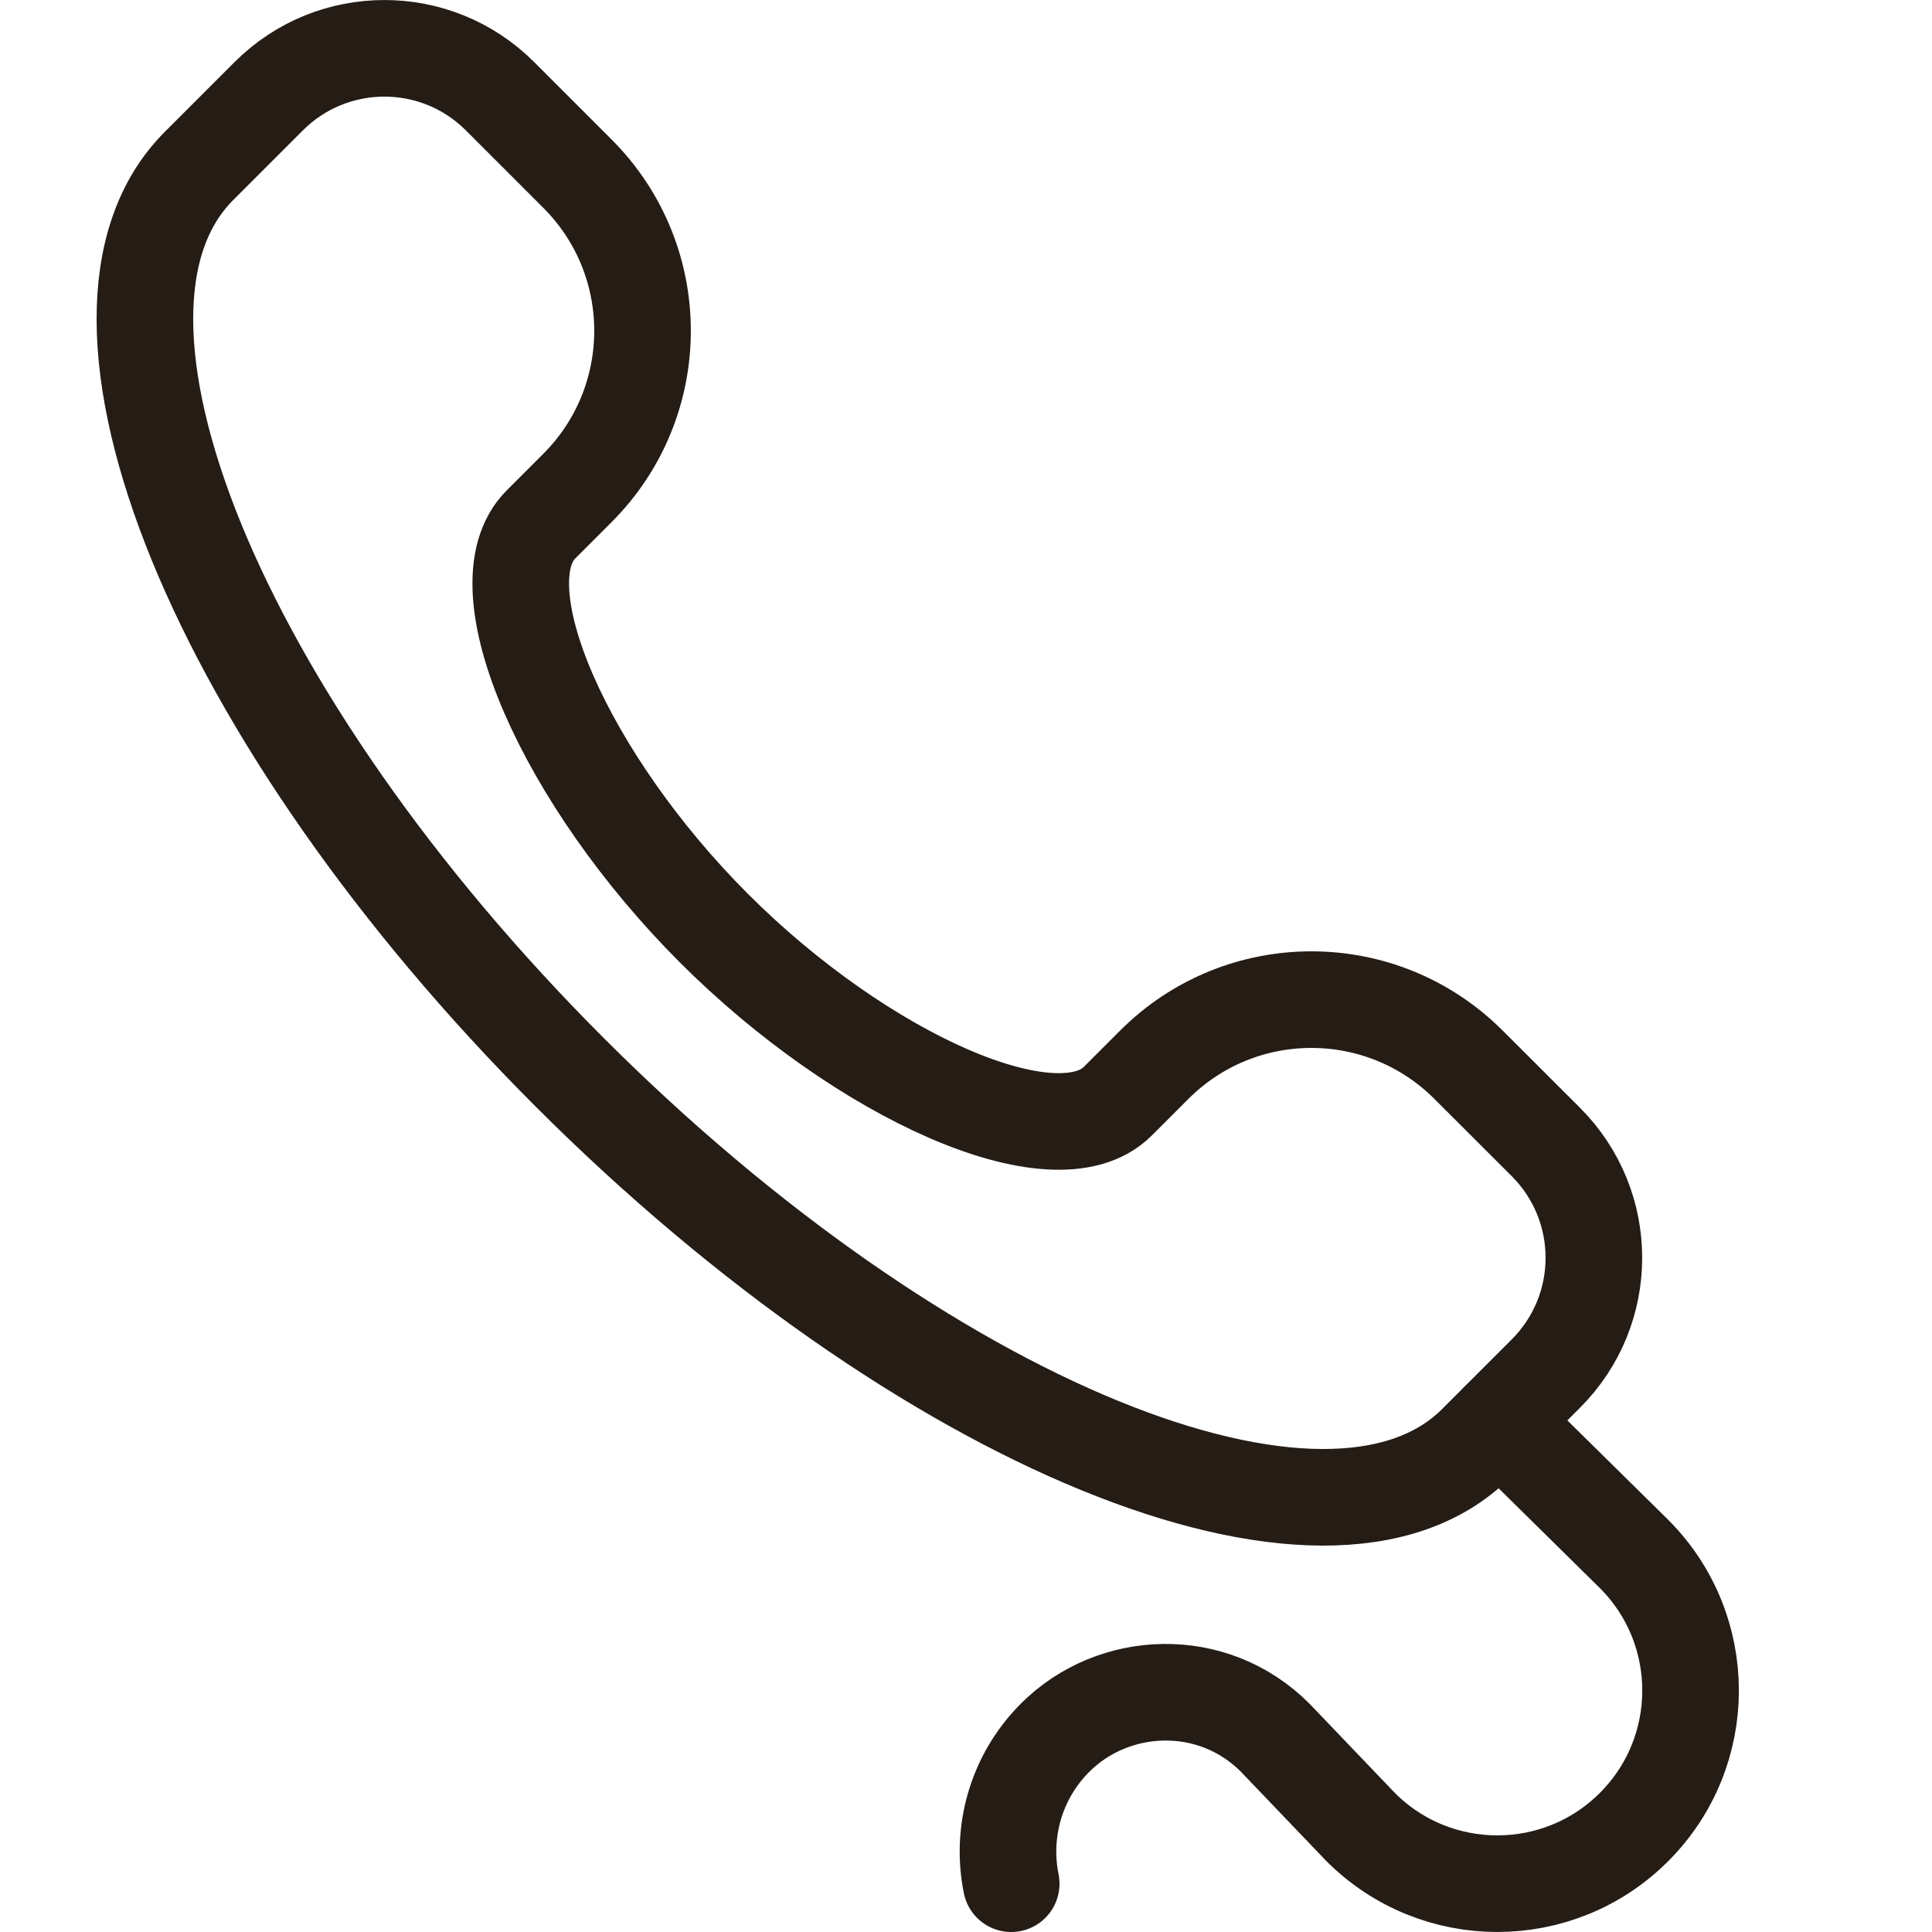<svg width="20" height="20" viewBox="0 0 20 20" fill="none" xmlns="http://www.w3.org/2000/svg">
    <path d="M10.468 19.5C10.361 18.971 10.512 18.399 10.923 17.988C11.525 17.386 12.55 17.337 13.2 17.988L14.086 18.914C14.867 19.695 16.134 19.695 16.915 18.914C17.696 18.133 17.696 16.867 16.915 16.086L15.516 14.707" stroke="#241C15" stroke-linecap="round" stroke-linejoin="round"/>
    <path fill-rule="evenodd" clip-rule="evenodd" d="M16.004 11.823L15.202 11.022C14.304 10.124 12.848 10.123 11.949 11.022L11.571 11.4C10.929 12.042 8.922 11.14 7.391 9.609C5.86 8.078 4.958 6.071 5.6 5.429L5.978 5.051C6.876 4.152 6.876 2.696 5.978 1.798L5.176 0.996C4.515 0.335 3.443 0.335 2.782 0.996L2.06 1.718C0.528 3.249 2.247 7.45 5.898 11.101C9.55 14.753 13.751 16.472 15.282 14.94L16.004 14.218C16.665 13.556 16.665 12.485 16.004 11.823V11.823Z" stroke="#241C15" stroke-linecap="round" stroke-linejoin="round"/>
</svg>